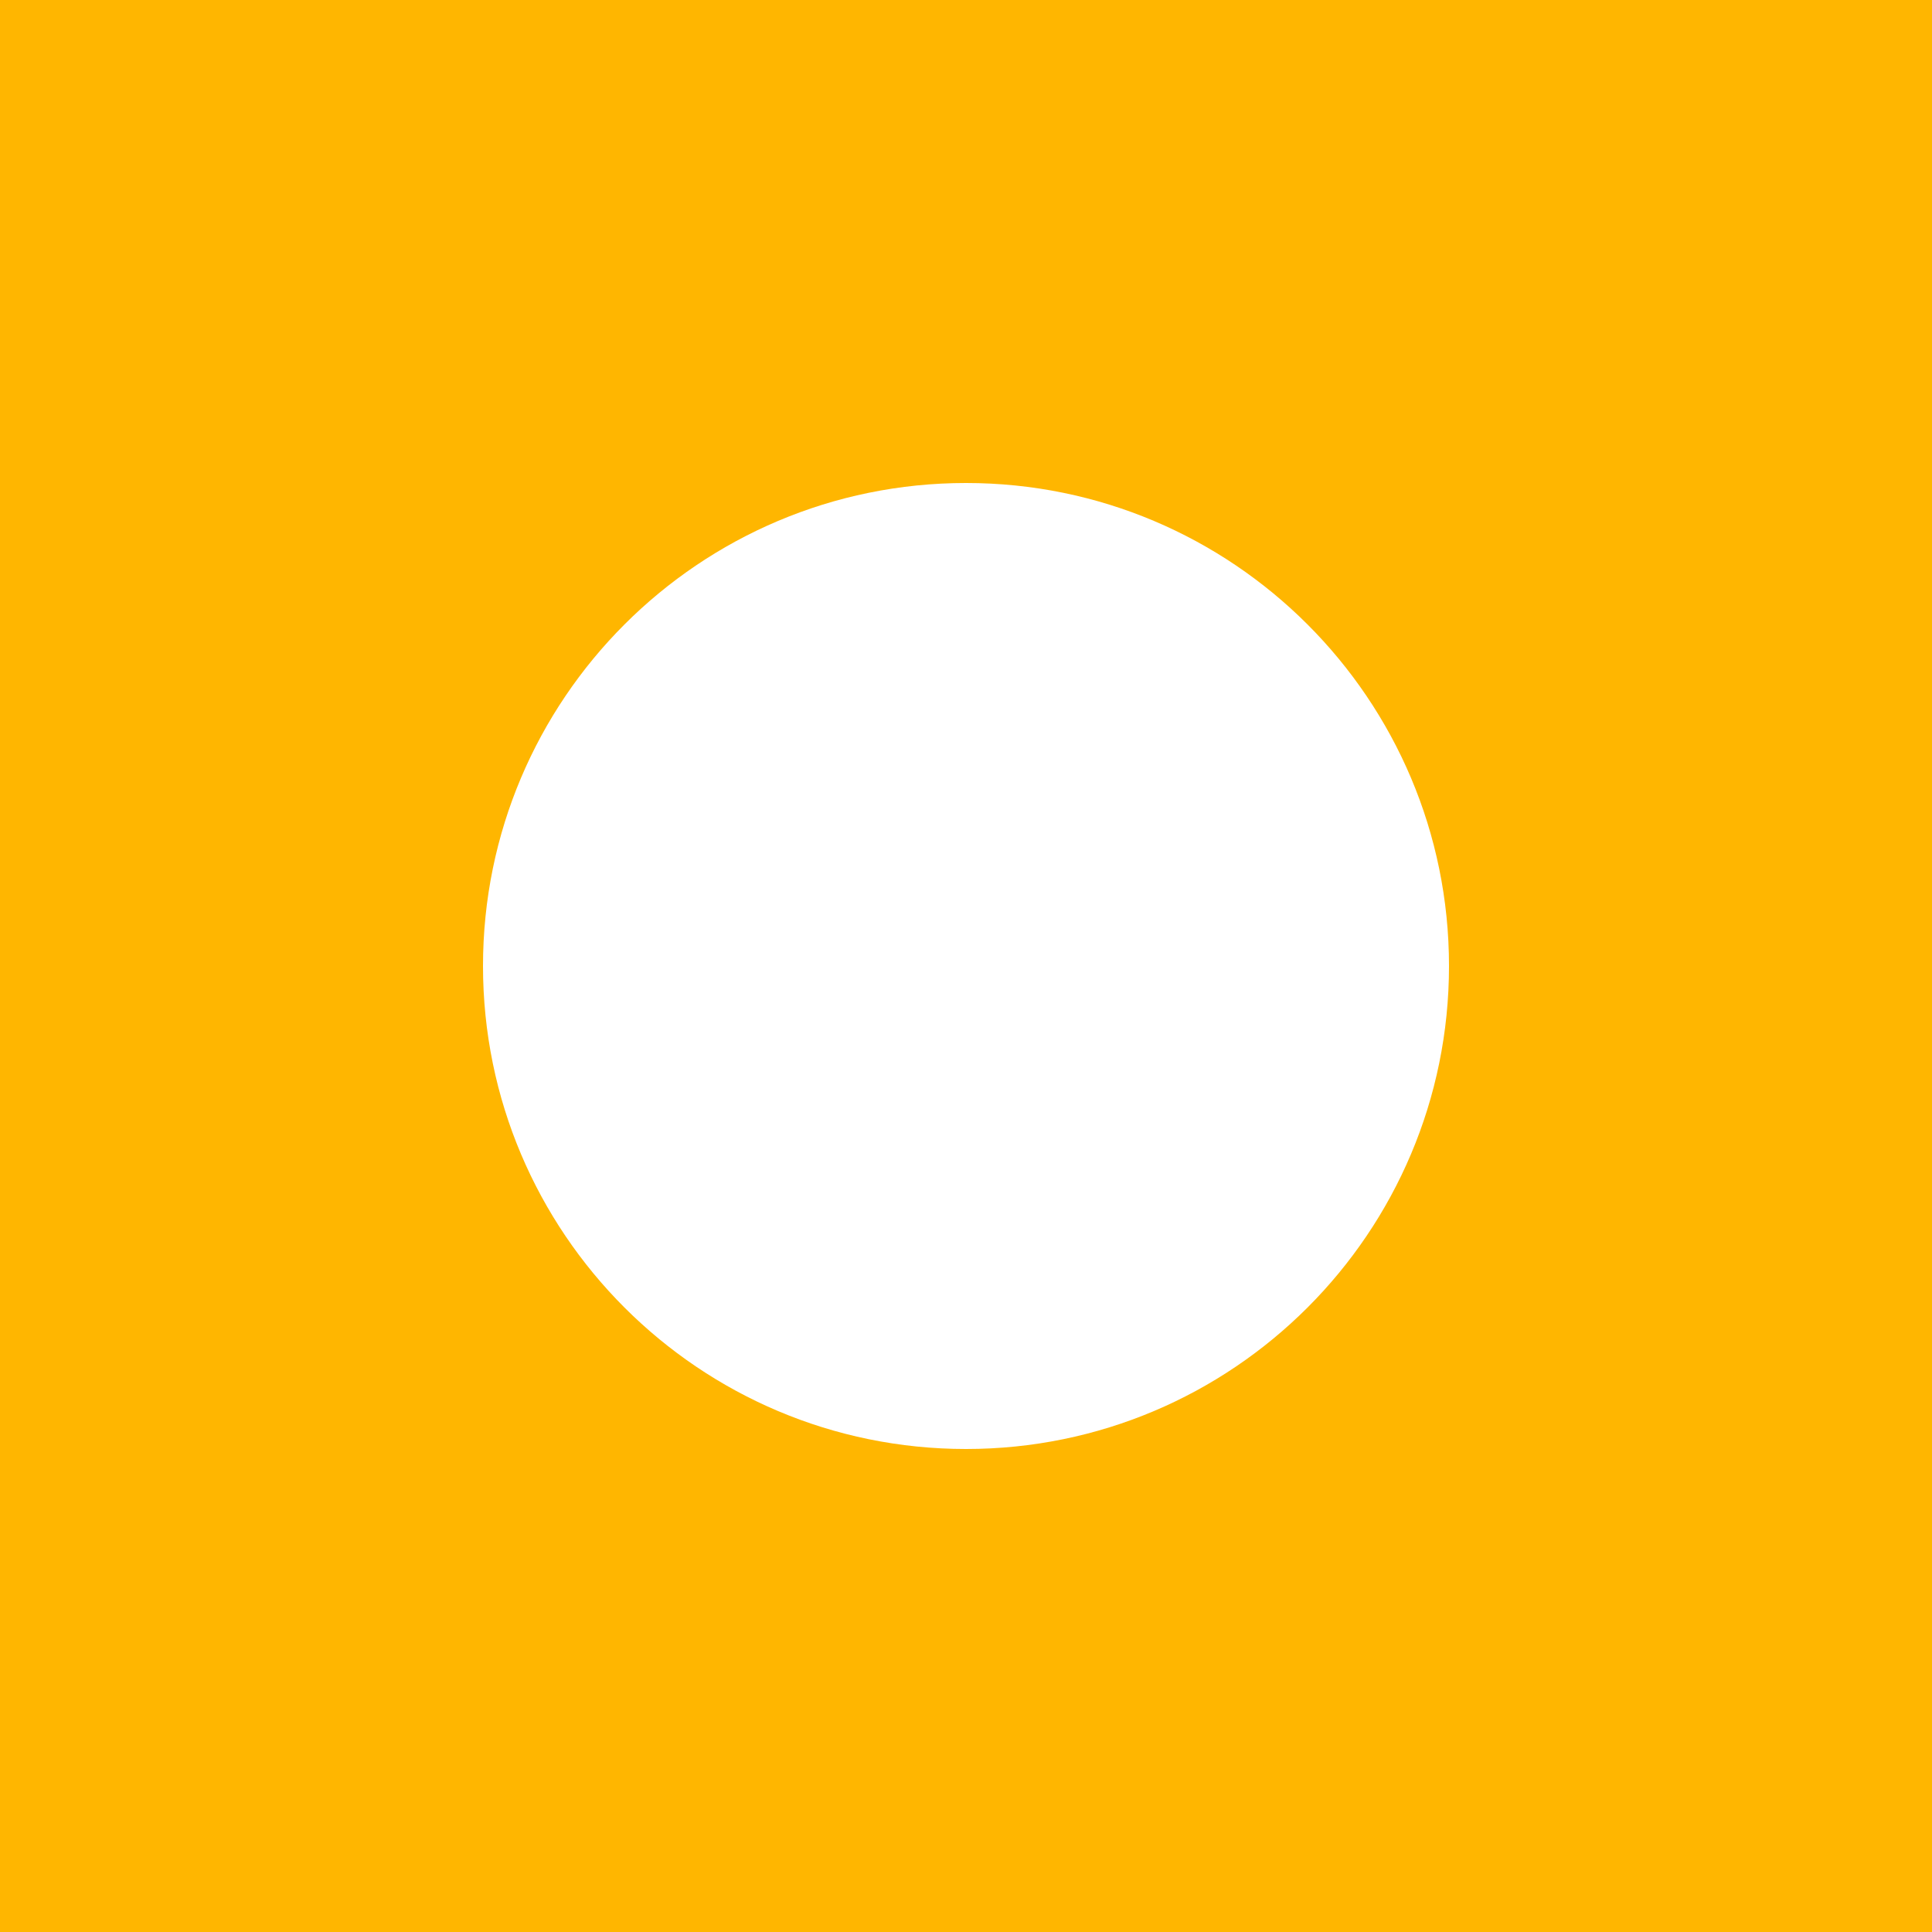<?xml version="1.0" encoding="UTF-8"?>
<svg xmlns="http://www.w3.org/2000/svg" width="280" height="280" viewBox="0 0 280 280" fill="none">
  <path fill-rule="evenodd" clip-rule="evenodd" d="M0 0H280V280H0V0ZM140 210C178.66 210 210 178.66 210 140C210 101.34 178.66 70 140 70C101.34 70 70 101.34 70 140C70 178.66 101.34 210 140 210Z" fill="#FFB600"></path>
</svg>
